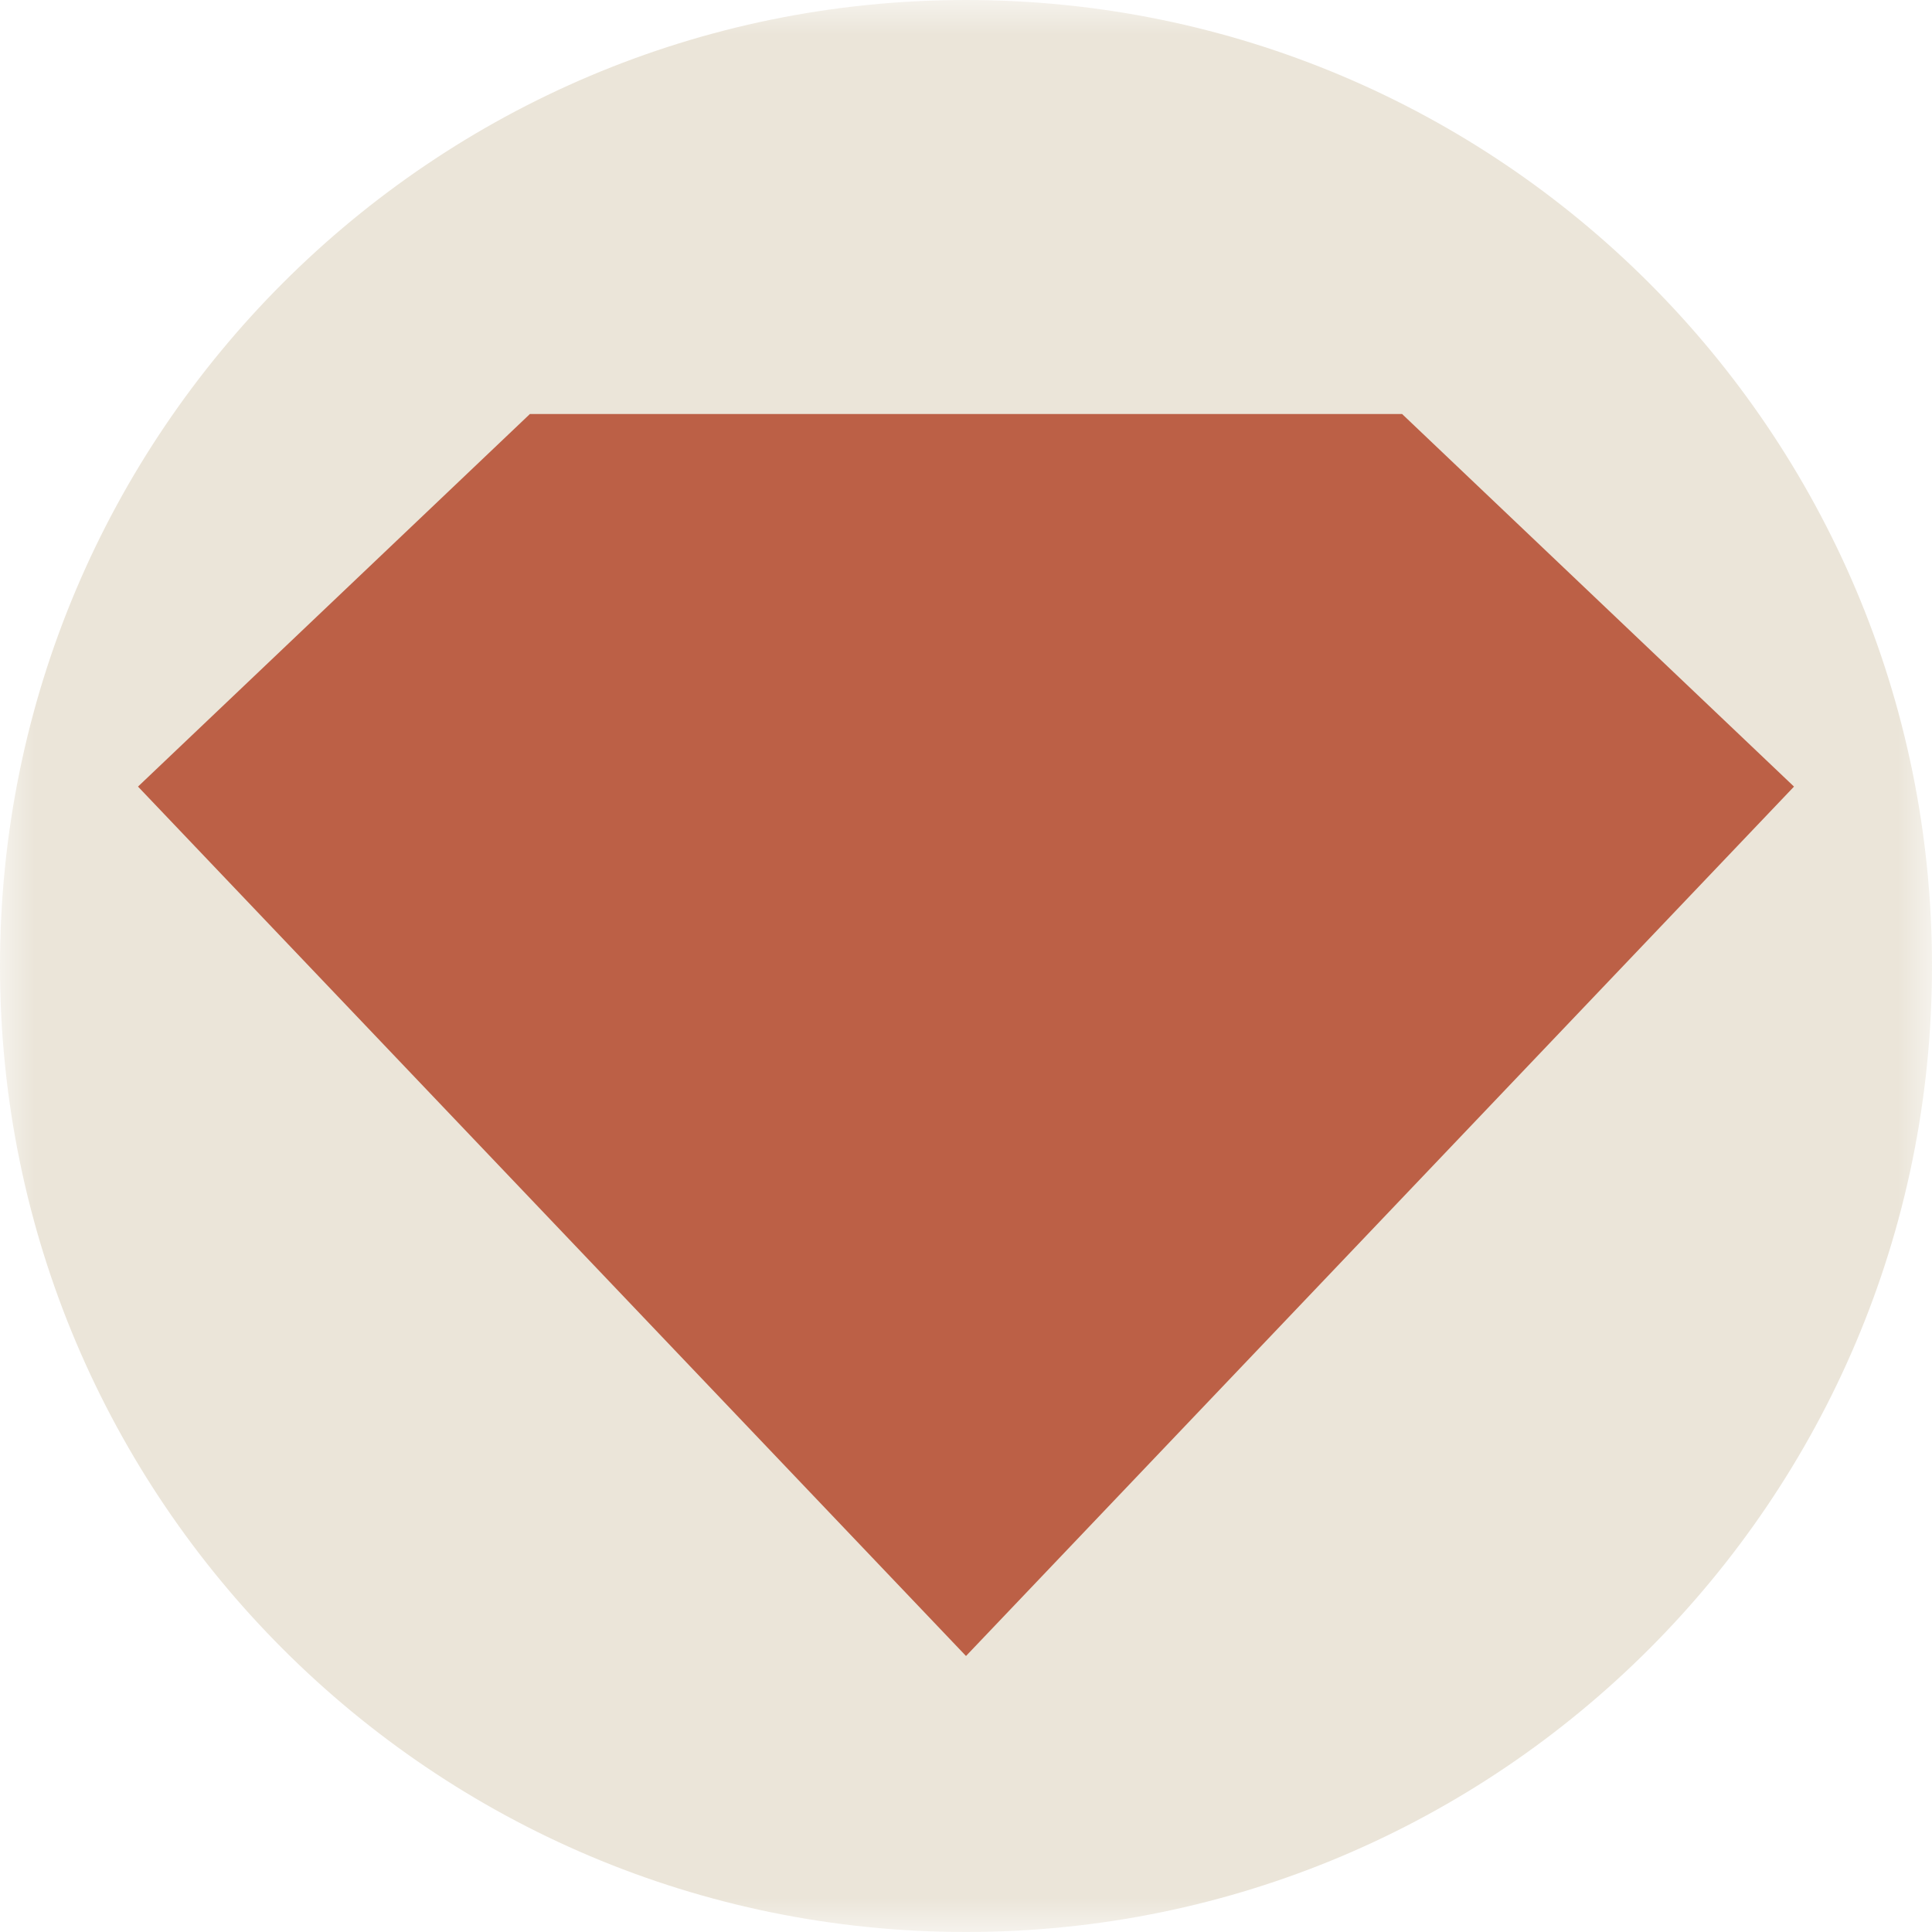 <?xml version="1.0" encoding="UTF-8"?> <svg xmlns="http://www.w3.org/2000/svg" width="28" height="28" viewBox="0 0 28 28" fill="none"> <g clip-path="url(#clip0_322_150)"> <mask id="mask0_322_150" style="mask-type:luminance" maskUnits="userSpaceOnUse" x="0" y="0" width="28" height="28"> <path d="M28 0H0V28H28V0Z" fill="white"></path> </mask> <g mask="url(#mask0_322_150)"> <path d="M14 28C21.732 28 28 21.732 28 14C28 6.268 21.732 0 14 0C6.268 0 0 6.268 0 14C0 21.732 6.268 28 14 28Z" fill="#EBE5D9"></path> <path d="M2 11.4L14 24L26 11.4L20.32 6H7.68L2 11.4Z" fill="#BC6046"></path> </g> </g> <defs> <clipPath id="clip0_322_150"> <rect width="28" height="28" fill="white"></rect> </clipPath> </defs> </svg> 